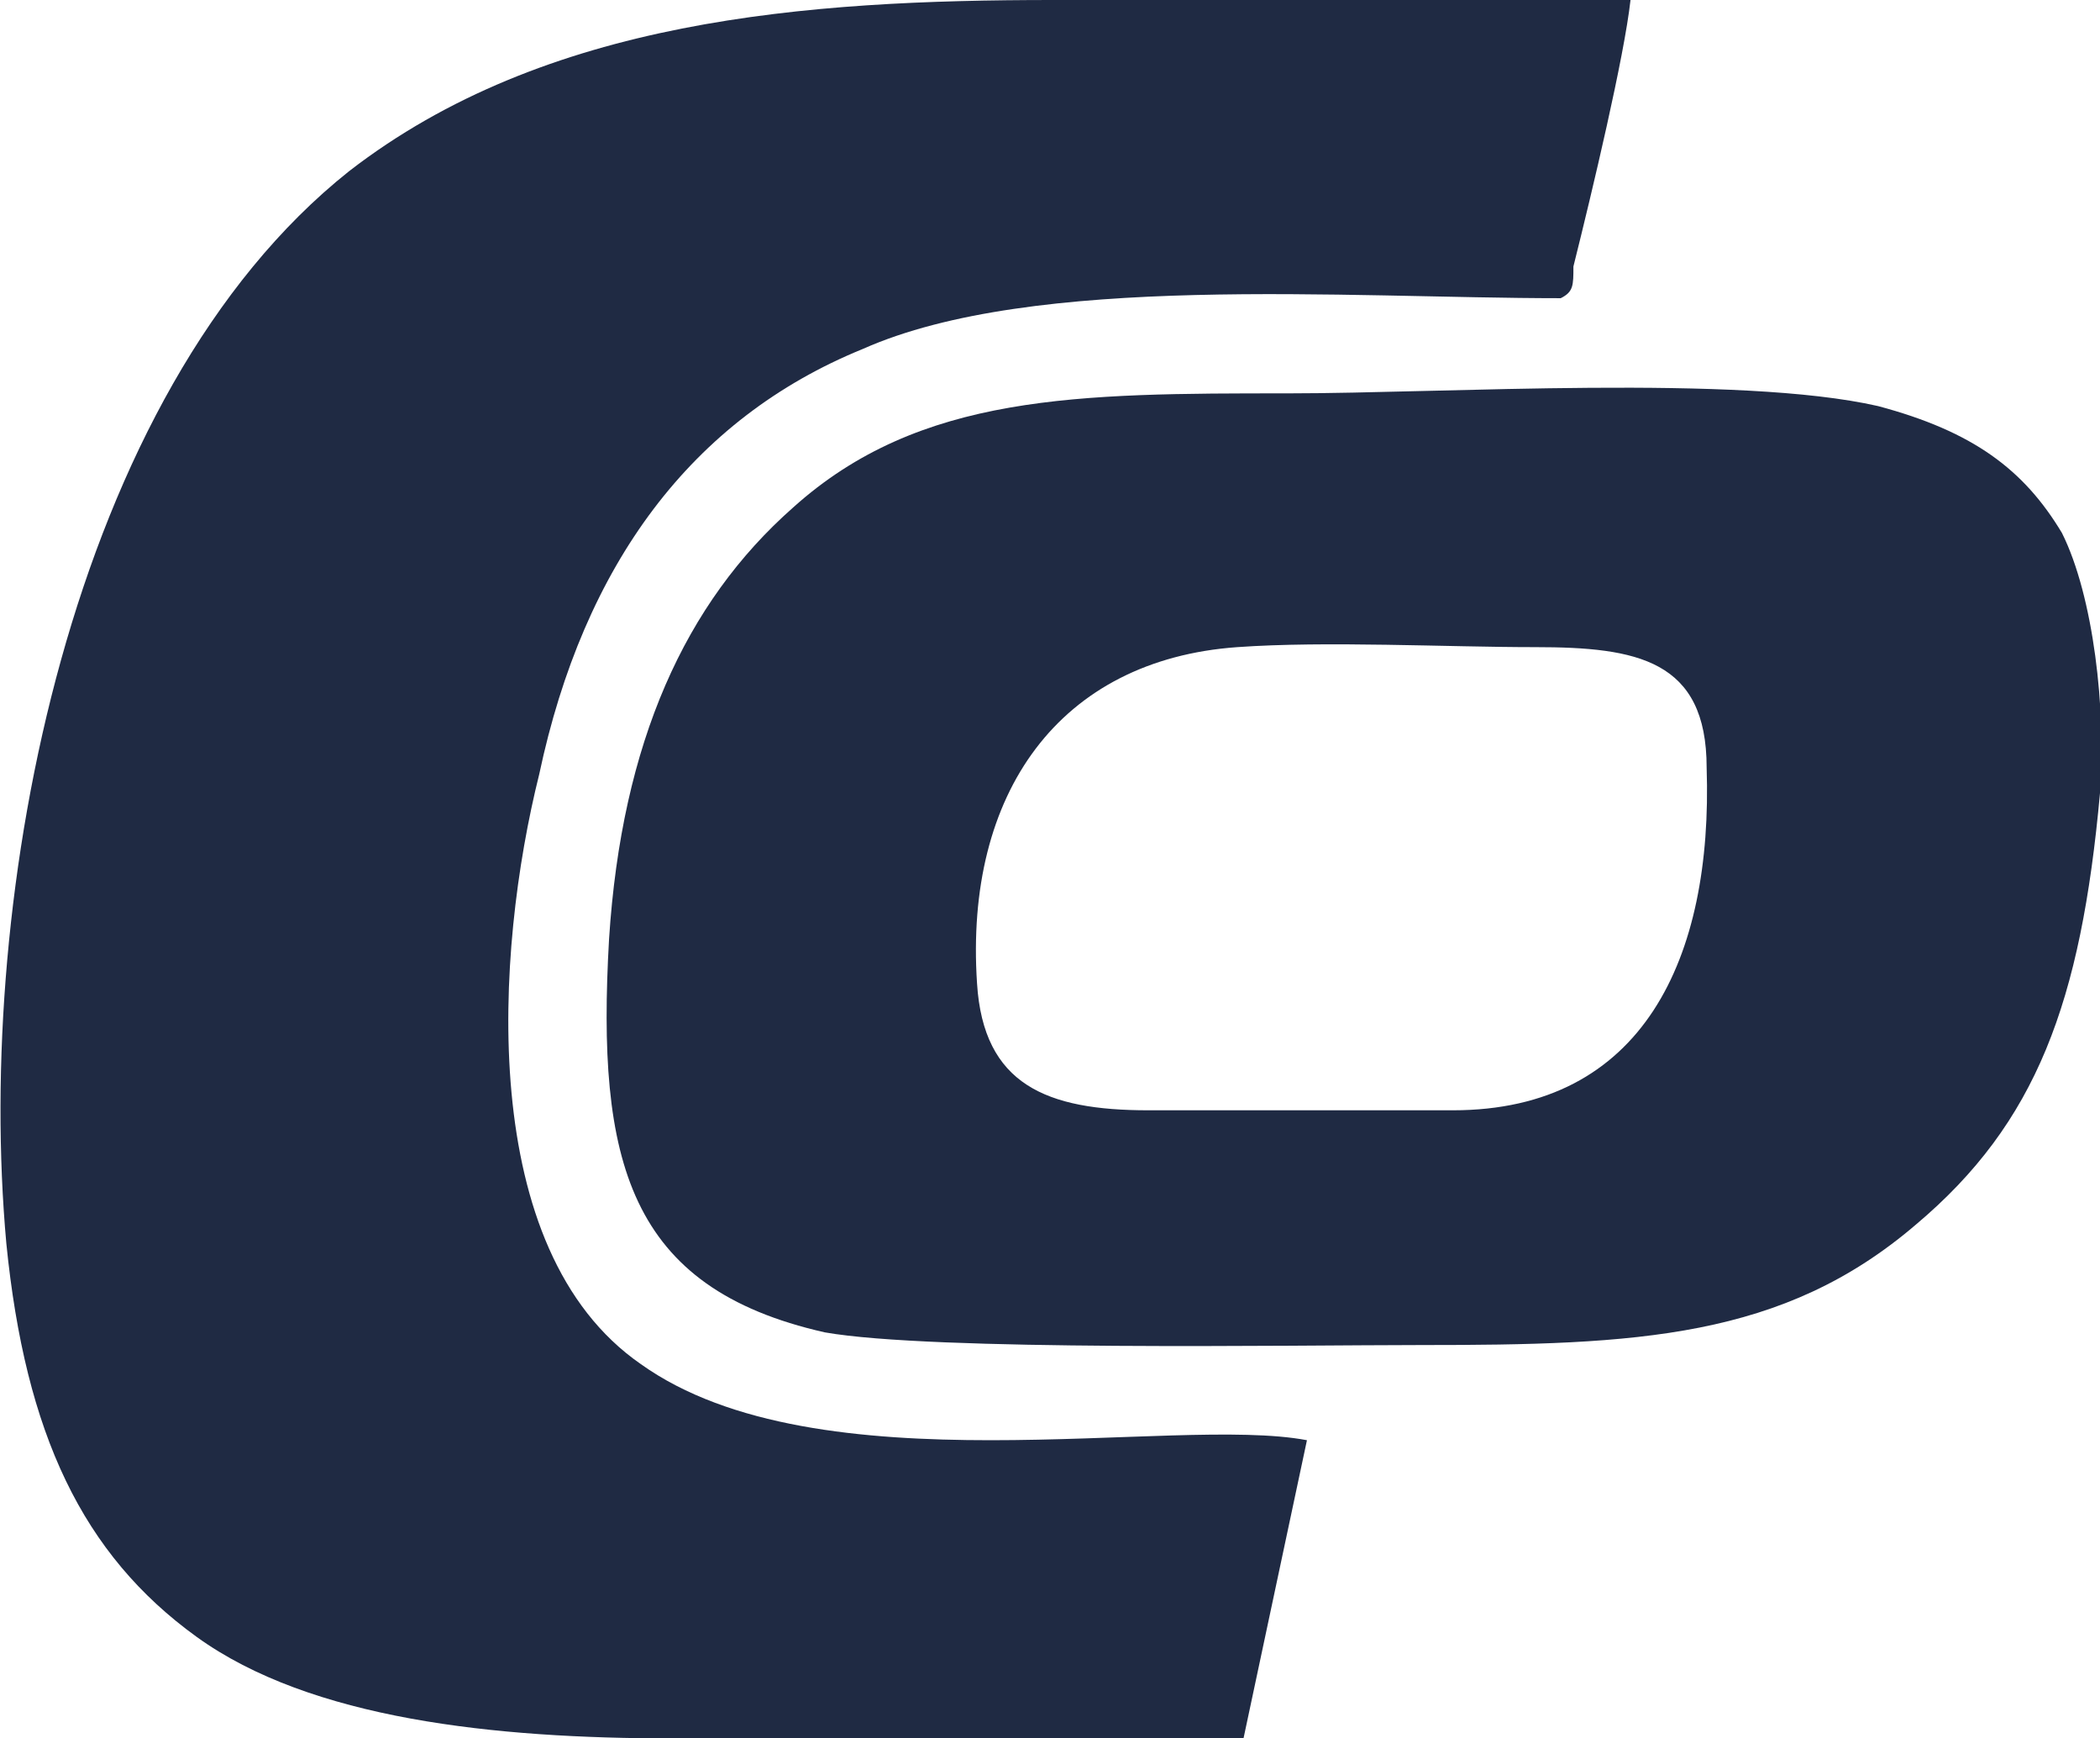 <svg xmlns="http://www.w3.org/2000/svg" xml:space="preserve" version="1.1"
viewBox="0 0 3.31 2.74"
 xmlns:xlink="http://www.w3.org/1999/xlink"
 xmlns:xodm="http://www.corel.com/coreldraw/odm/2003">
 <defs>
  <style type="text/css">
   <![CDATA[
    .fil0 {fill:#1F2A43}
   ]]>
  </style>
 </defs>
 <g id="Слой_x0020_1">
  <path class="fil0" d="M2.46 0.47c0.02,-0.01 0.02,-0.02 0.02,-0.05 0.03,-0.12 0.08,-0.33 0.09,-0.42 -0.3,0 -0.6,0 -0.91,0 -0.39,0 -0.8,0.03 -1.11,0.27 -0.44,0.35 -0.59,1.14 -0.54,1.69 0.03,0.3 0.12,0.49 0.3,0.62 0.18,0.13 0.47,0.16 0.75,0.16 0.29,0 0.6,0.01 0.9,0l0.1 -0.47c-0.21,-0.04 -0.77,0.08 -1.05,-0.12 -0.26,-0.18 -0.23,-0.65 -0.16,-0.93 0.07,-0.33 0.24,-0.56 0.51,-0.67 0.27,-0.12 0.76,-0.08 1.1,-0.08z"/>
  <path class="fil0" d="M1.95 1.02c0.14,-0.01 0.33,0 0.47,0 0.16,0 0.27,0.02 0.27,0.19 0.01,0.3 -0.1,0.54 -0.4,0.54 -0.16,0 -0.32,0 -0.48,0 -0.16,0 -0.26,-0.04 -0.27,-0.2 -0.02,-0.3 0.13,-0.51 0.41,-0.53zm1.36 0.23c0.01,-0.13 -0.01,-0.31 -0.06,-0.41 -0.06,-0.1 -0.14,-0.16 -0.29,-0.2 -0.22,-0.05 -0.68,-0.02 -0.93,-0.02 -0.33,0 -0.58,0 -0.78,0.18 -0.17,0.15 -0.27,0.37 -0.29,0.68 -0.02,0.35 0.03,0.55 0.34,0.62 0.17,0.03 0.74,0.02 0.94,0.02 0.34,0 0.57,-0.01 0.78,-0.19 0.19,-0.16 0.26,-0.35 0.29,-0.68z"/>
 </g>
</svg>
